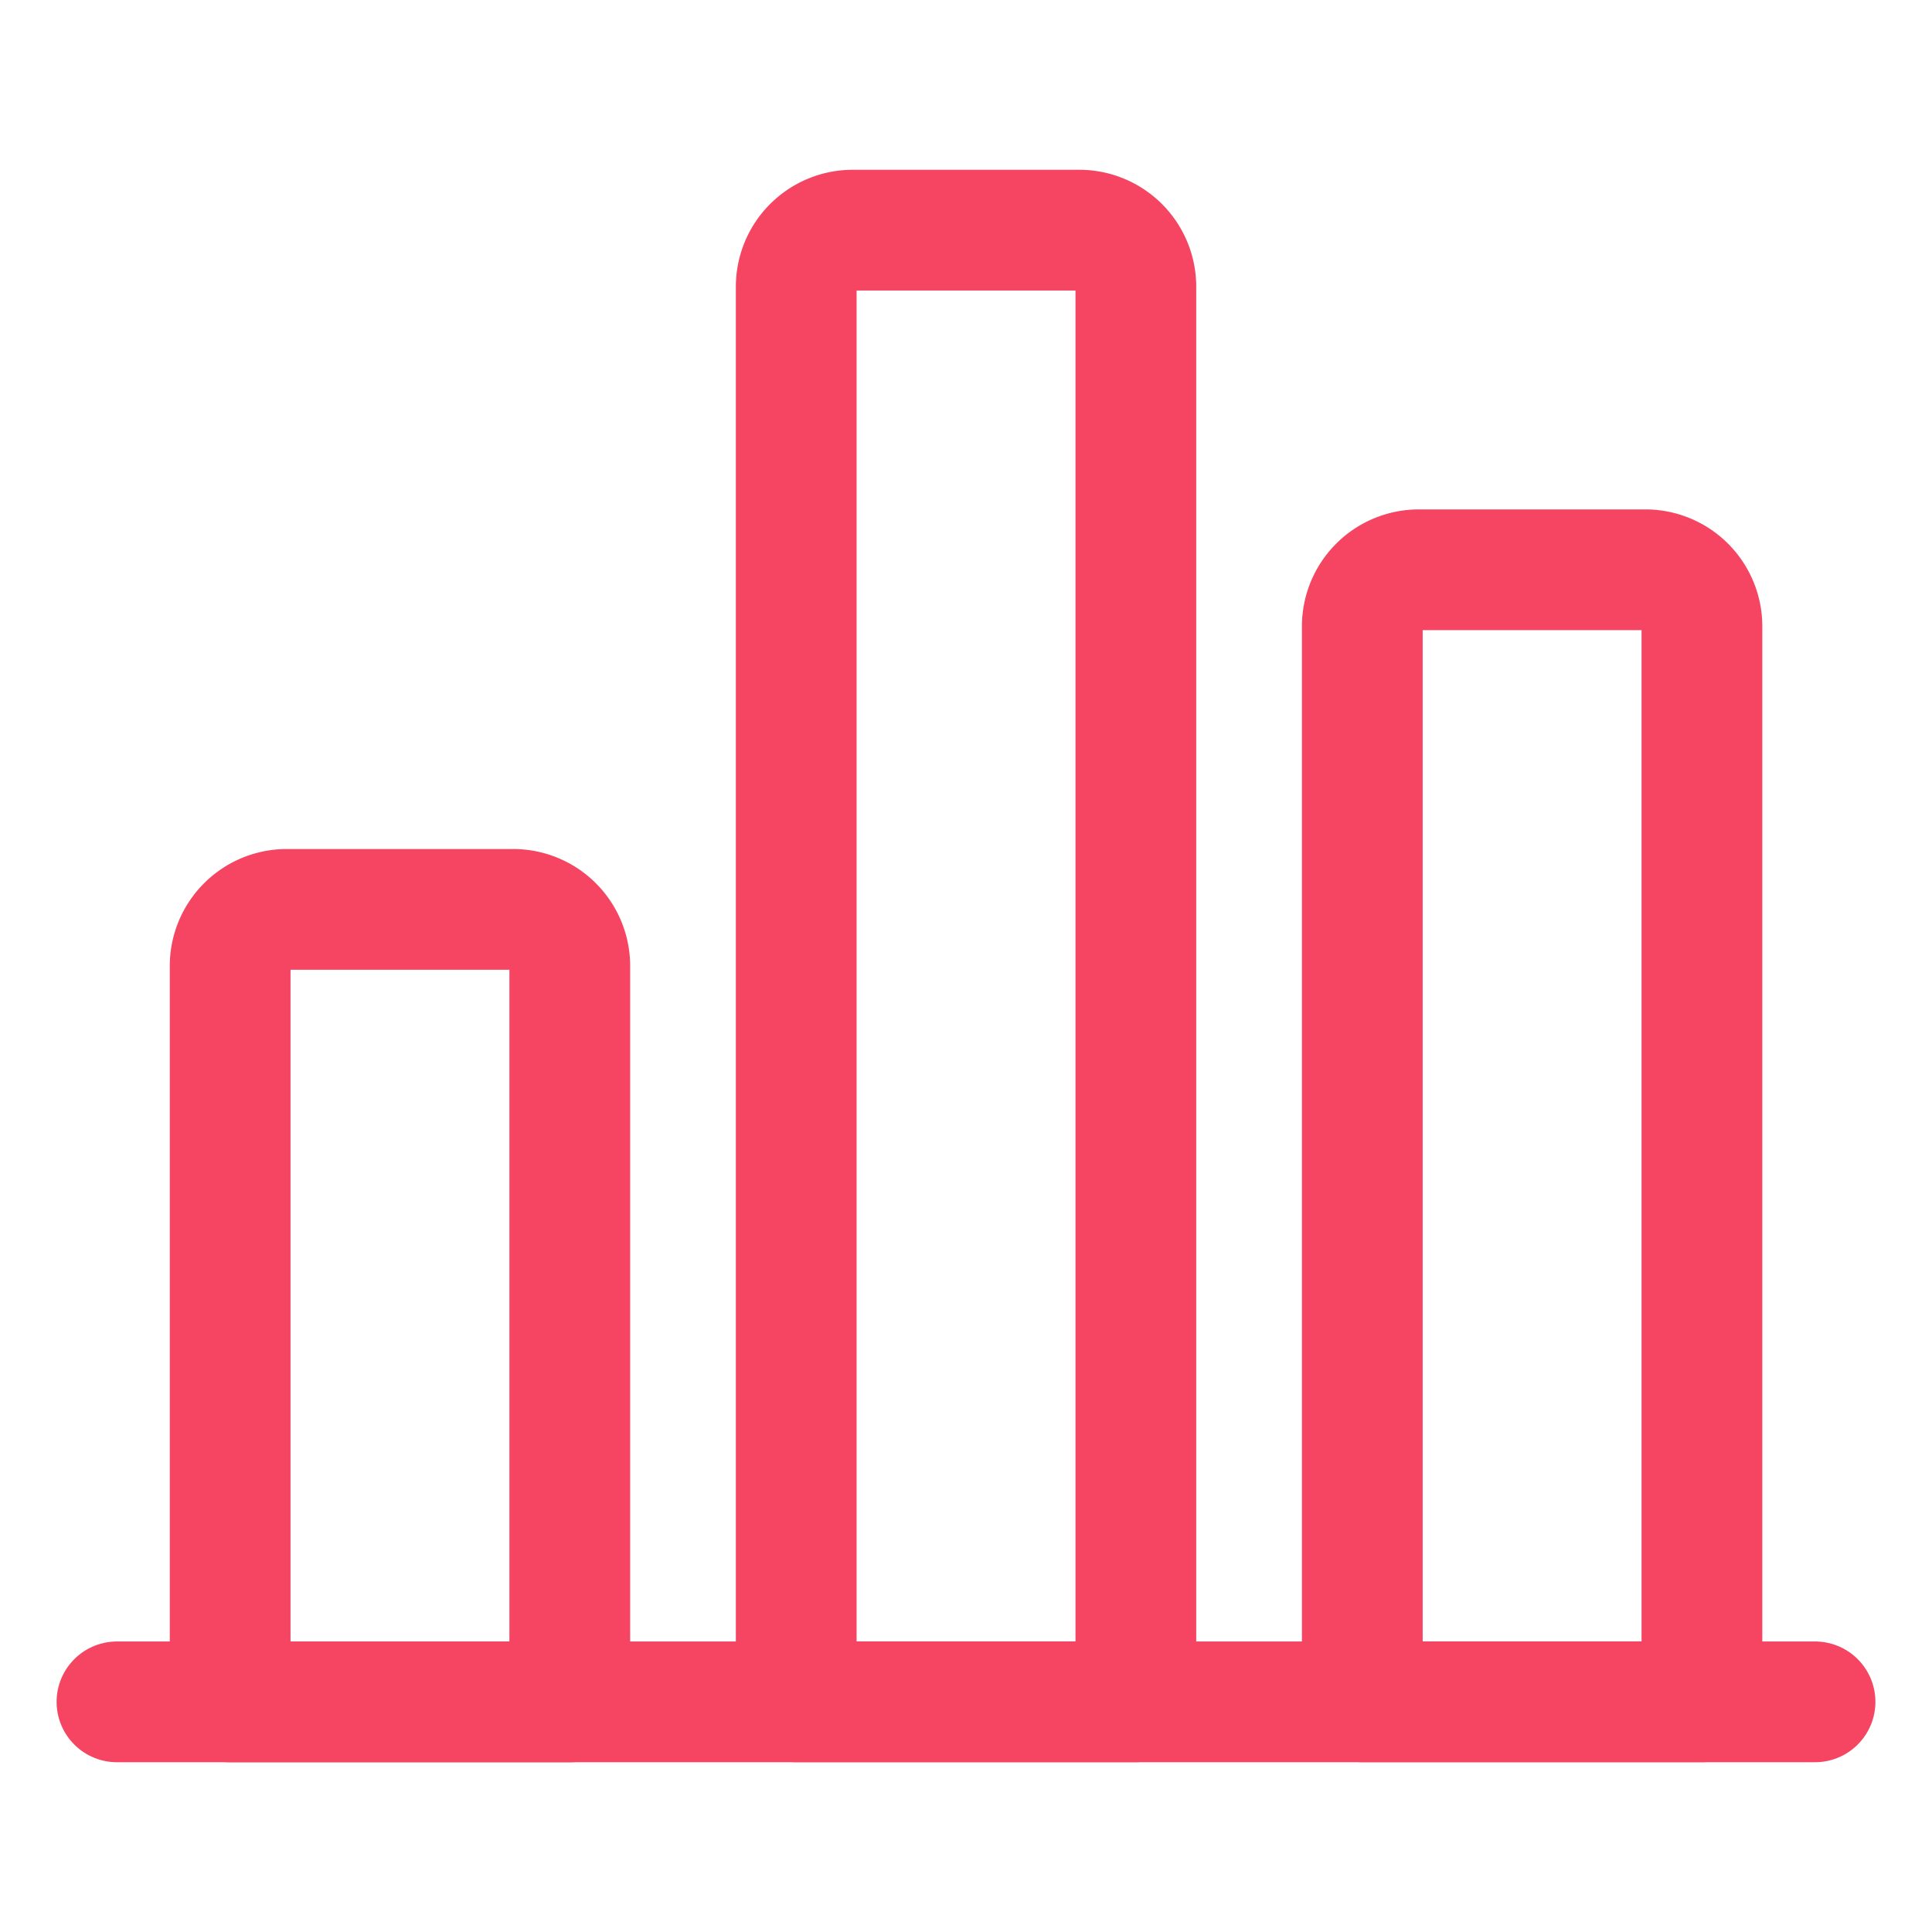 <?xml version="1.0" encoding="utf-8"?>
<svg xmlns="http://www.w3.org/2000/svg" viewBox="-0.75 -0.75 24 24" height="24" width="24">
  <defs/>
  <title>analytics-bars</title>
  <path d="m0.703 20.391 21.094 0" fill="none" stroke="#f54562" stroke-linecap="round" stroke-linejoin="round" stroke-width="1.5"/>
  <path d="M5.625 10.547H2.812a0.703 0.703 0 0 0 -0.703 0.703v9.141h4.219V11.25a0.703 0.703 0 0 0 -0.703 -0.703Z" fill="none" stroke="#f54562" stroke-linecap="round" stroke-linejoin="round" stroke-width="1.5"/>
  <path d="M12.656 2.109h-2.812a0.703 0.703 0 0 0 -0.703 0.703v17.578h4.219V2.812a0.703 0.703 0 0 0 -0.703 -0.703Z" fill="none" stroke="#f54562" stroke-linecap="round" stroke-linejoin="round" stroke-width="1.5"/>
  <path d="M19.688 6.328h-2.812a0.703 0.703 0 0 0 -0.703 0.703v13.359h4.219V7.031a0.703 0.703 0 0 0 -0.703 -0.703Z" fill="none" stroke="#f54562" stroke-linecap="round" stroke-linejoin="round" stroke-width="1.5"/>
</svg>